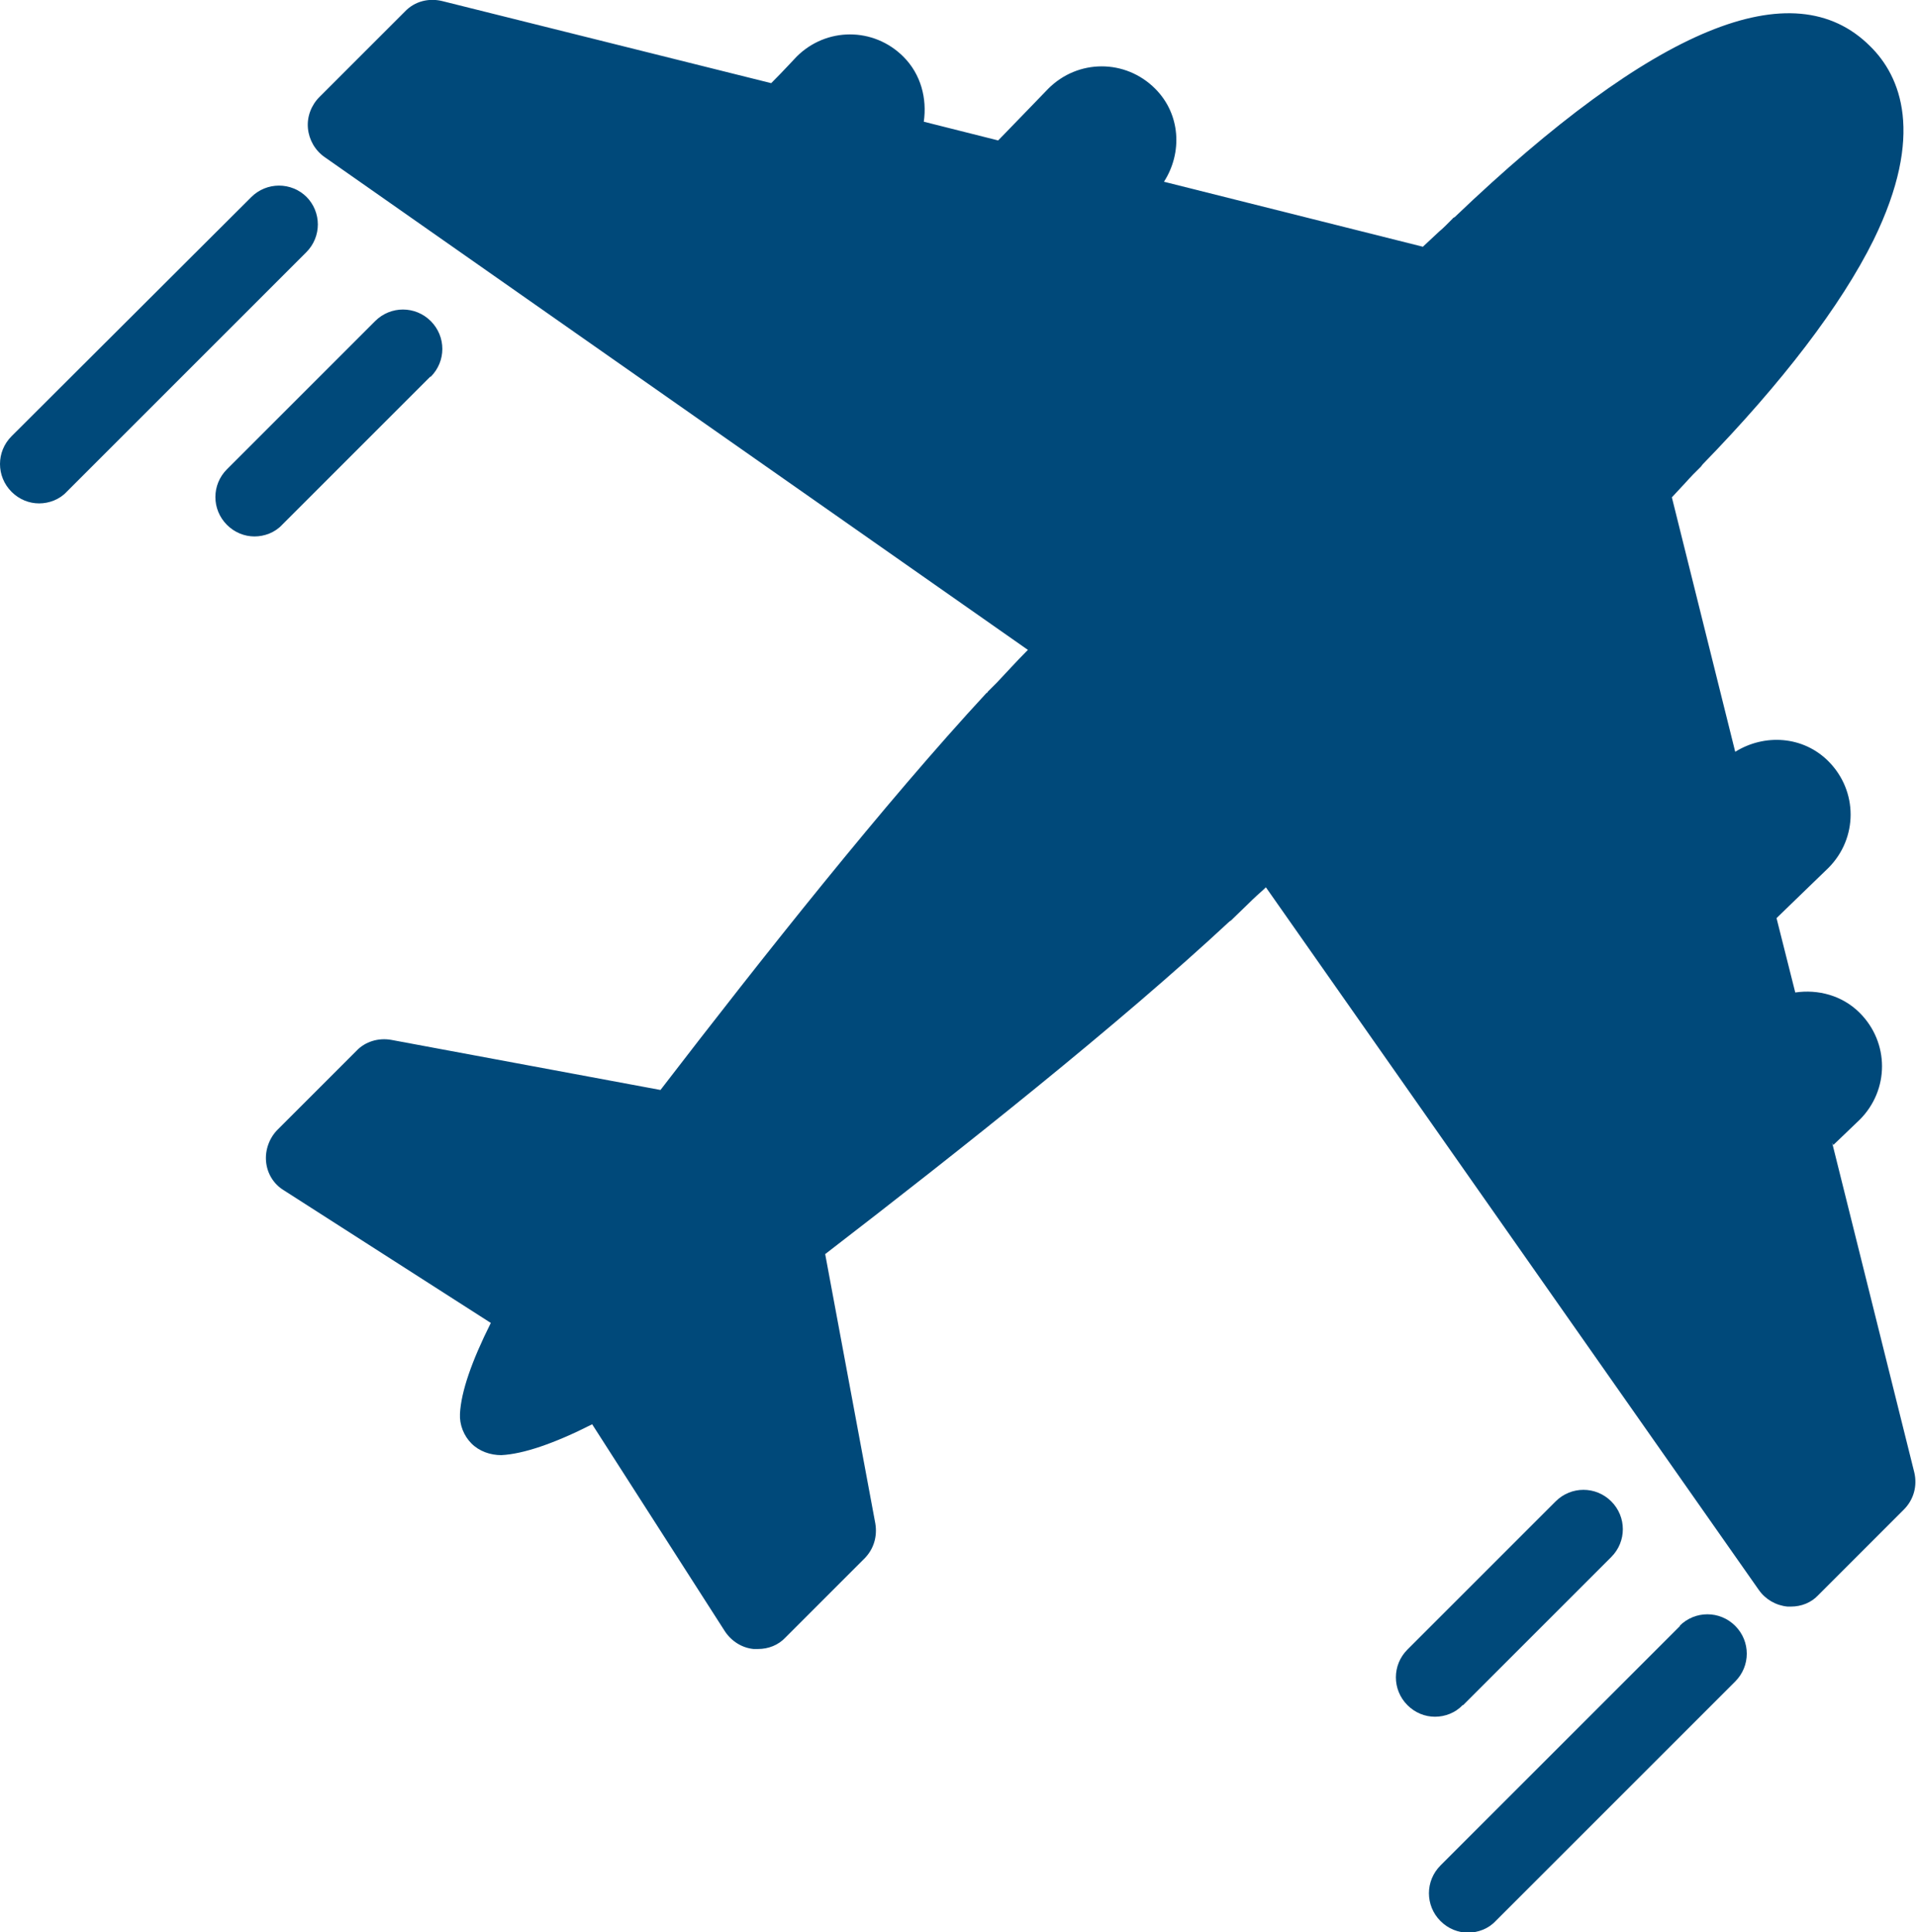 <?xml version="1.0" encoding="UTF-8"?><svg id="Layer_2" xmlns="http://www.w3.org/2000/svg" viewBox="0 0 34.8 35.08"><g id="Filled_Icons"><g id="Plane"><path d="m33.28,20.79c.25-.24.44-.42.48-.46.54-.54.54-1.4,0-1.94-.32-.32-.76-.43-1.17-.37l-.34-1.35c.41-.4.89-.86.94-.91.54-.54.54-1.4,0-1.94-.46-.46-1.16-.5-1.69-.17l-1.15-4.62.26-.28s.08-.09.13-.14l.14-.14s.02-.03.03-.04c1.44-1.48,2.51-2.88,3.1-4.07.94-1.92.49-2.98-.06-3.52-1.4-1.4-3.94-.34-7.54,3.1-.01.01-.03.01-.04.03l-.11.11s-.08.08-.13.12l-.3.28-4.7-1.18c.34-.53.3-1.23-.16-1.69-.54-.54-1.4-.54-1.94,0-.05.05-.51.53-.91.94l-1.35-.34c.06-.42-.05-.86-.37-1.18-.54-.54-1.4-.54-1.94,0-.04.04-.22.24-.46.48L8.03.02c-.24-.06-.5,0-.68.19l-1.55,1.55c-.15.15-.23.36-.21.57s.13.4.3.52l12.77,8.95-.03.03c-.17.17-.35.37-.53.56l-.17.17s0,.02-.02.02c-1.85,2-4.06,4.79-5.92,7.21l-4.89-.91c-.23-.04-.47.03-.63.2l-1.43,1.43c-.15.15-.23.37-.21.58.02.22.14.41.32.52l3.76,2.41c-.35.7-.54,1.25-.56,1.65-.01.2.07.4.21.54.14.14.34.21.54.21.4-.02.96-.21,1.65-.56l2.41,3.76c.12.18.31.3.52.32.03,0,.05,0,.08,0,.19,0,.37-.07.5-.21l1.43-1.43c.17-.17.24-.4.2-.64l-.91-4.89c2.48-1.91,5.33-4.17,7.34-6.04,0,0,.02-.01.03-.02l.32-.31c.09-.09.19-.18.28-.26l.03-.03,8.95,12.76c.12.17.31.28.52.3.02,0,.04,0,.06,0,.19,0,.37-.07.5-.21l1.55-1.55c.18-.18.25-.43.19-.68l-1.49-5.98Z" fill="#00497a"/><path d="m5.57,3.58c-.28-.28-.73-.28-1.01,0L.21,7.92c-.28.28-.28.73,0,1.01.14.14.32.21.5.21s.37-.07.5-.21l4.35-4.35c.28-.28.28-.73,0-1.01Z" fill="#00497a"/><path d="m7.82,6.84c.28-.28.28-.73,0-1.01-.28-.28-.73-.28-1.01,0l-2.69,2.69c-.28.28-.28.73,0,1.01.14.14.32.21.5.21s.37-.07.5-.21l2.69-2.69Z" fill="#00497a"/><path d="m30.5,29.52l-4.35,4.35c-.28.28-.28.73,0,1.01.14.14.32.21.5.21s.37-.07.5-.21l4.35-4.35c.28-.28.28-.73,0-1.01-.28-.28-.73-.28-1.01,0Z" fill="#00497a"/><path d="m26.56,30.96l2.69-2.69c.28-.28.28-.73,0-1.01-.28-.28-.73-.28-1.01,0l-2.69,2.69c-.28.28-.28.73,0,1.01.14.14.32.21.5.21s.37-.07.5-.21Z" fill="#00497a"/></g></g></svg>